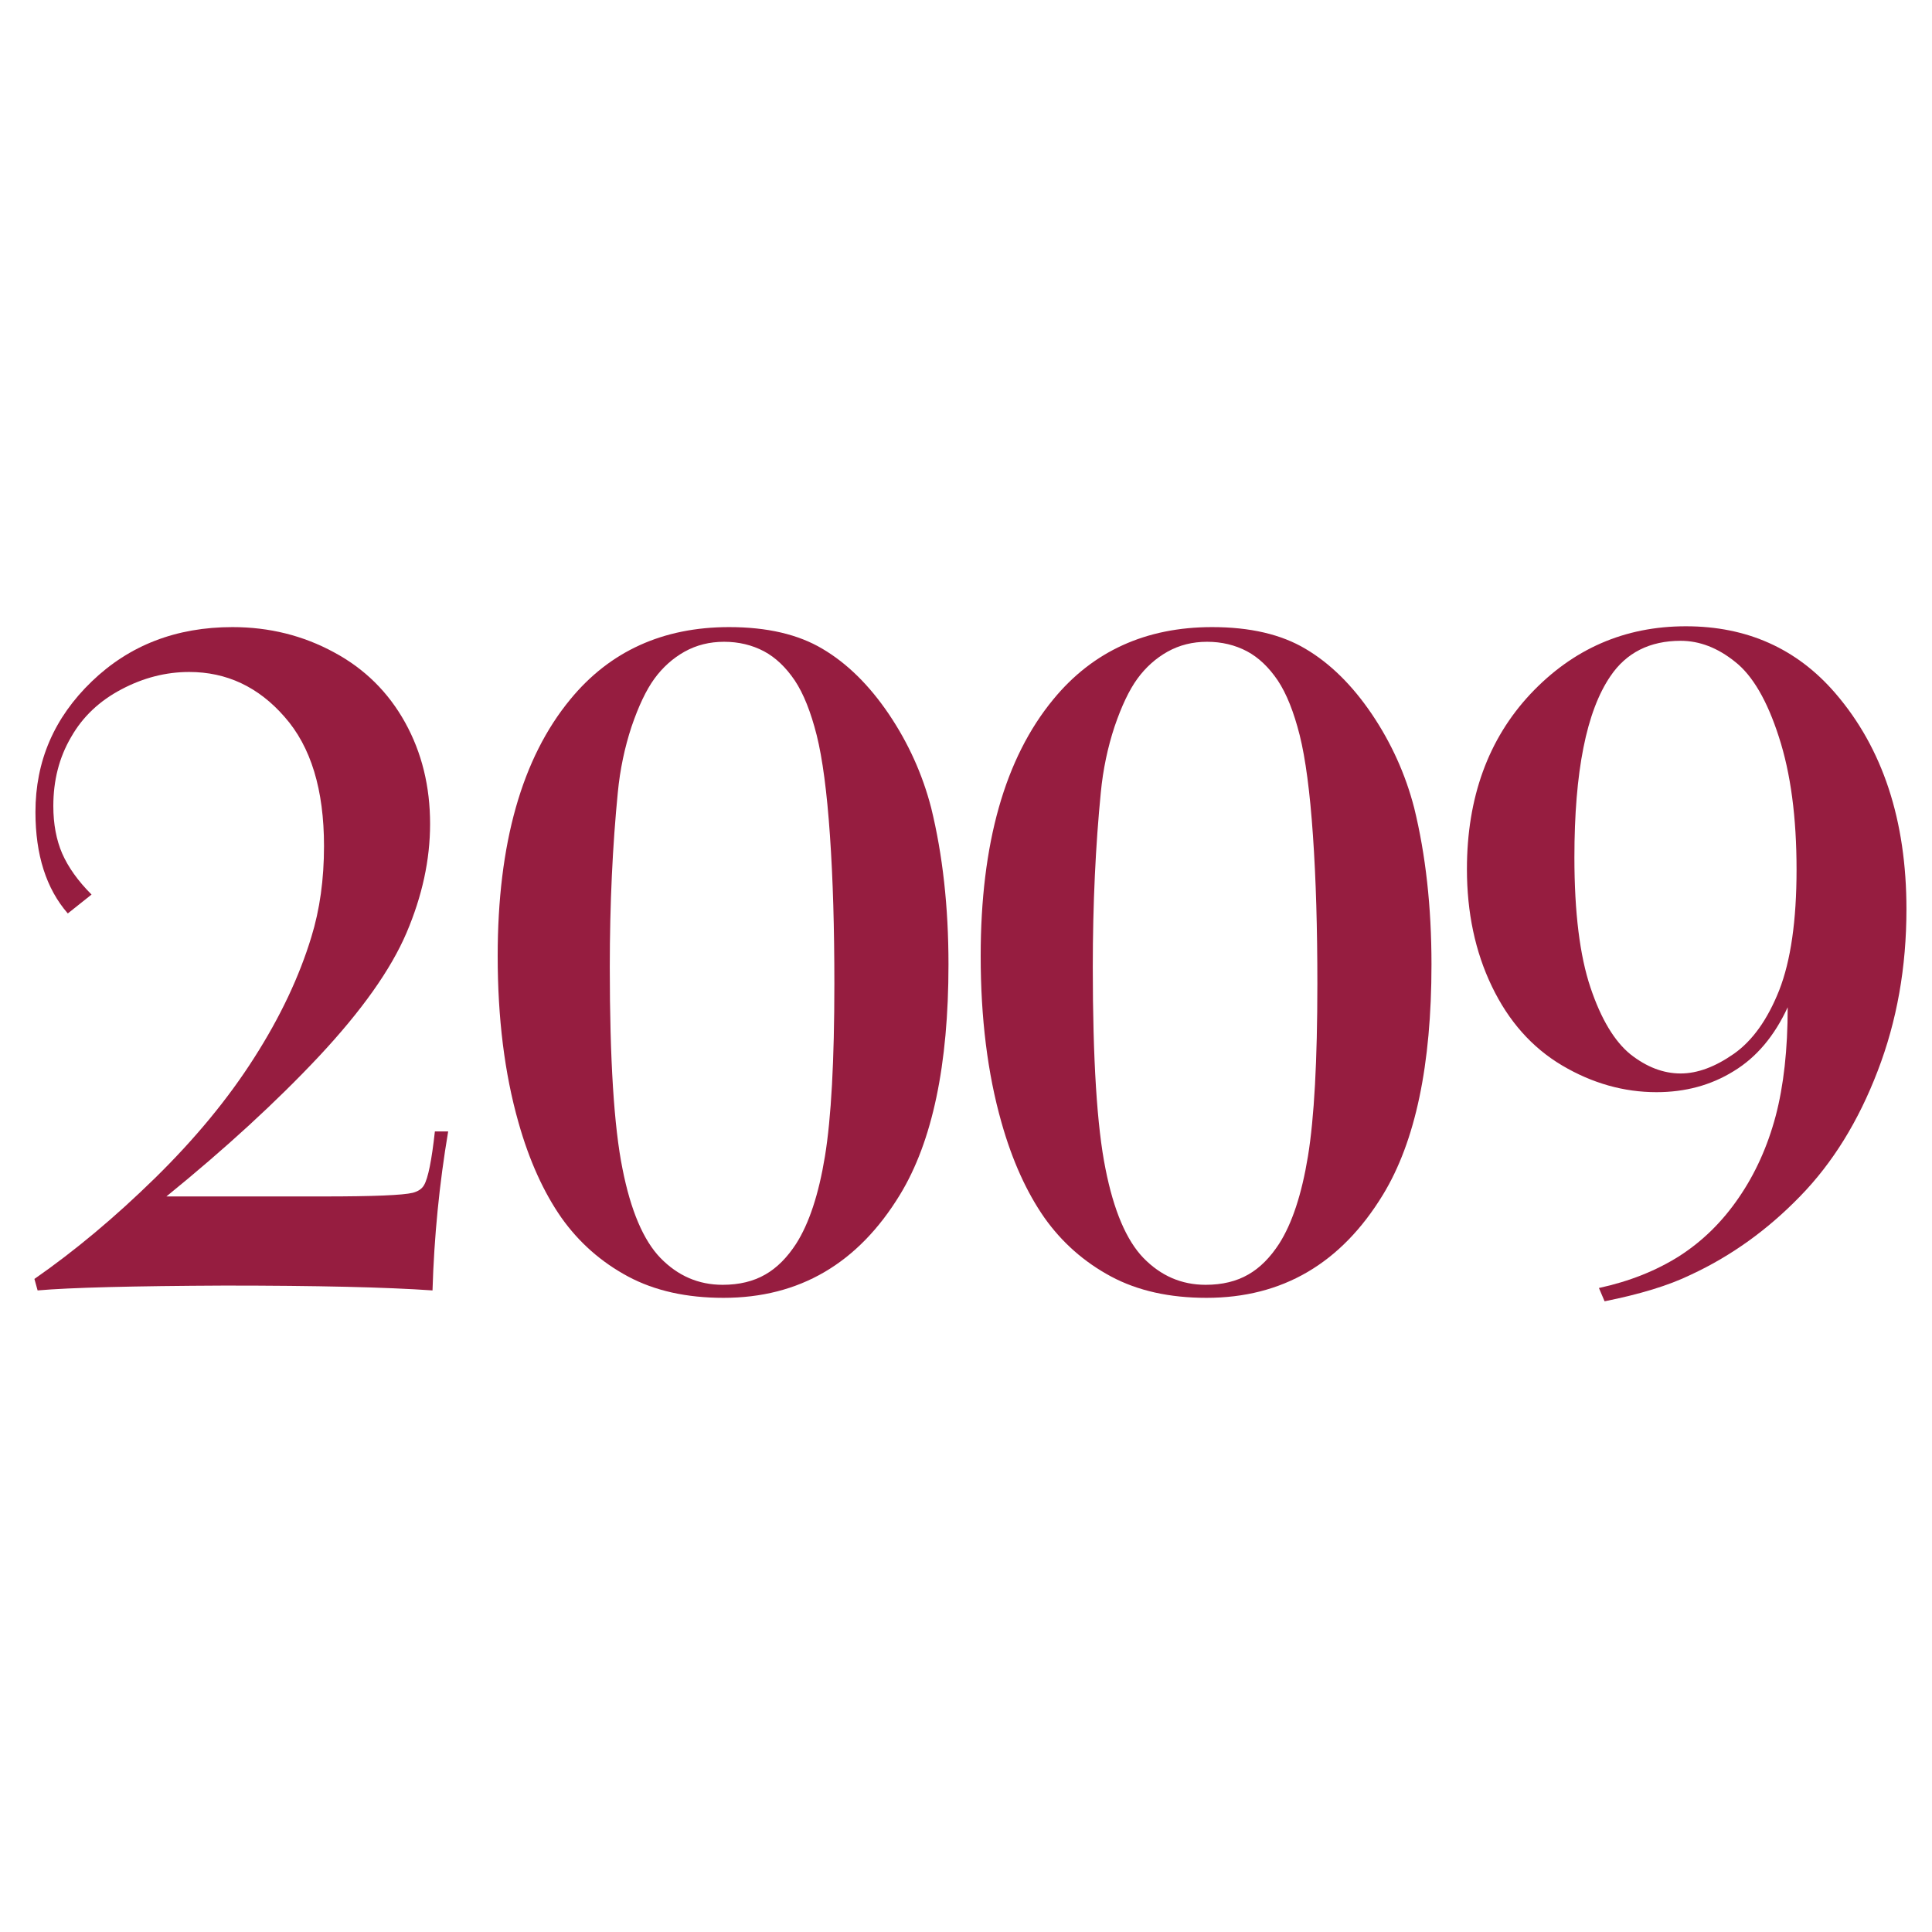 <svg xmlns="http://www.w3.org/2000/svg" xmlns:xlink="http://www.w3.org/1999/xlink" width="50" zoomAndPan="magnify" viewBox="0 0 37.5 37.5" height="50" preserveAspectRatio="xMidYMid meet" version="1.0"><defs><g/><clipPath id="27718377a3"><path d="M 28 12 L 37.008 12 L 37.008 26 L 28 26 Z M 28 12 " clip-rule="nonzero"/></clipPath></defs><g fill="#961d40" fill-opacity="1"><g transform="translate(0, 25)"><g><path d="M 8.441 -3.039 L 8.699 -3.039 C 8.527 -2.02 8.426 -0.992 8.395 0.047 C 7.492 -0.016 6.145 -0.047 4.359 -0.047 C 2.57 -0.039 1.359 -0.008 0.73 0.047 L 0.668 -0.176 C 1.449 -0.719 2.23 -1.371 3.008 -2.133 C 3.785 -2.895 4.43 -3.676 4.934 -4.469 C 5.441 -5.262 5.809 -6.043 6.043 -6.812 C 6.207 -7.344 6.289 -7.93 6.289 -8.578 C 6.289 -9.672 6.035 -10.508 5.523 -11.086 C 5.016 -11.668 4.398 -11.957 3.672 -11.957 C 3.219 -11.957 2.781 -11.844 2.359 -11.621 C 1.934 -11.398 1.605 -11.09 1.379 -10.691 C 1.148 -10.297 1.035 -9.852 1.035 -9.355 C 1.035 -9.004 1.094 -8.695 1.207 -8.434 C 1.324 -8.168 1.512 -7.902 1.777 -7.637 L 1.316 -7.27 C 0.898 -7.75 0.688 -8.406 0.688 -9.238 C 0.688 -10.227 1.051 -11.07 1.781 -11.773 C 2.512 -12.477 3.422 -12.828 4.512 -12.828 C 5.227 -12.828 5.883 -12.664 6.48 -12.34 C 7.078 -12.02 7.539 -11.562 7.863 -10.977 C 8.188 -10.391 8.348 -9.734 8.348 -9.008 C 8.348 -8.312 8.195 -7.609 7.891 -6.895 C 7.586 -6.18 7.02 -5.383 6.195 -4.5 C 5.367 -3.617 4.379 -2.711 3.23 -1.777 L 6.289 -1.777 C 7.246 -1.777 7.82 -1.801 8.012 -1.848 C 8.113 -1.875 8.188 -1.922 8.23 -1.996 C 8.309 -2.129 8.379 -2.477 8.441 -3.039 Z M 8.441 -3.039 "/></g></g></g><g fill="#961d40" fill-opacity="1"><g transform="translate(9.375, 25)"><g><path d="M 4.777 -12.828 C 5.512 -12.828 6.117 -12.688 6.59 -12.406 C 7.066 -12.125 7.496 -11.703 7.879 -11.137 C 8.258 -10.574 8.531 -9.969 8.699 -9.32 C 8.922 -8.41 9.035 -7.398 9.035 -6.281 C 9.035 -4.332 8.723 -2.844 8.094 -1.812 C 7.281 -0.477 6.141 0.191 4.668 0.191 C 3.953 0.191 3.336 0.055 2.816 -0.223 C 2.293 -0.504 1.863 -0.883 1.52 -1.367 C 1.18 -1.855 0.898 -2.469 0.688 -3.215 C 0.418 -4.164 0.285 -5.242 0.285 -6.445 C 0.285 -8.625 0.754 -10.285 1.695 -11.426 C 2.461 -12.359 3.492 -12.828 4.777 -12.828 Z M 4.652 -0.062 C 4.973 -0.062 5.25 -0.129 5.48 -0.262 C 5.707 -0.391 5.906 -0.594 6.078 -0.859 C 6.328 -1.25 6.516 -1.816 6.637 -2.555 C 6.758 -3.293 6.82 -4.41 6.82 -5.906 C 6.82 -6.98 6.793 -7.938 6.734 -8.785 C 6.676 -9.629 6.59 -10.277 6.477 -10.73 C 6.363 -11.18 6.223 -11.535 6.051 -11.793 C 5.879 -12.047 5.68 -12.238 5.453 -12.359 C 5.223 -12.48 4.965 -12.543 4.68 -12.543 C 4.398 -12.543 4.145 -12.48 3.914 -12.352 C 3.684 -12.223 3.488 -12.047 3.328 -11.828 C 3.168 -11.609 3.02 -11.297 2.883 -10.895 C 2.75 -10.492 2.66 -10.066 2.617 -9.621 C 2.516 -8.598 2.461 -7.465 2.461 -6.227 C 2.461 -4.43 2.543 -3.129 2.707 -2.316 C 2.867 -1.504 3.113 -0.926 3.445 -0.582 C 3.781 -0.238 4.18 -0.062 4.652 -0.062 Z M 4.652 -0.062 "/></g></g></g><g fill="#961d40" fill-opacity="1"><g transform="translate(18.75, 25)"><g><path d="M 4.777 -12.828 C 5.512 -12.828 6.117 -12.688 6.59 -12.406 C 7.066 -12.125 7.496 -11.703 7.879 -11.137 C 8.258 -10.574 8.531 -9.969 8.699 -9.32 C 8.922 -8.41 9.035 -7.398 9.035 -6.281 C 9.035 -4.332 8.723 -2.844 8.094 -1.812 C 7.281 -0.477 6.141 0.191 4.668 0.191 C 3.953 0.191 3.336 0.055 2.816 -0.223 C 2.293 -0.504 1.863 -0.883 1.52 -1.367 C 1.18 -1.855 0.898 -2.469 0.688 -3.215 C 0.418 -4.164 0.285 -5.242 0.285 -6.445 C 0.285 -8.625 0.754 -10.285 1.695 -11.426 C 2.461 -12.359 3.492 -12.828 4.777 -12.828 Z M 4.652 -0.062 C 4.973 -0.062 5.25 -0.129 5.48 -0.262 C 5.707 -0.391 5.906 -0.594 6.078 -0.859 C 6.328 -1.25 6.516 -1.816 6.637 -2.555 C 6.758 -3.293 6.82 -4.41 6.82 -5.906 C 6.82 -6.98 6.793 -7.938 6.734 -8.785 C 6.676 -9.629 6.59 -10.277 6.477 -10.73 C 6.363 -11.18 6.223 -11.535 6.051 -11.793 C 5.879 -12.047 5.68 -12.238 5.453 -12.359 C 5.223 -12.48 4.965 -12.543 4.68 -12.543 C 4.398 -12.543 4.145 -12.48 3.914 -12.352 C 3.684 -12.223 3.488 -12.047 3.328 -11.828 C 3.168 -11.609 3.02 -11.297 2.883 -10.895 C 2.75 -10.492 2.66 -10.066 2.617 -9.621 C 2.516 -8.598 2.461 -7.465 2.461 -6.227 C 2.461 -4.43 2.543 -3.129 2.707 -2.316 C 2.867 -1.504 3.113 -0.926 3.445 -0.582 C 3.781 -0.238 4.18 -0.062 4.652 -0.062 Z M 4.652 -0.062 "/></g></g></g><g clip-path="url(#27718377a3)"><g fill="#961d40" fill-opacity="1"><g transform="translate(28.125, 25)"><g><path d="M 3.02 0.258 L 2.91 0 C 3.504 -0.129 4.023 -0.336 4.473 -0.621 C 4.922 -0.91 5.305 -1.285 5.625 -1.754 C 5.945 -2.219 6.184 -2.75 6.34 -3.336 C 6.496 -3.926 6.574 -4.629 6.574 -5.449 C 6.316 -4.891 5.969 -4.477 5.523 -4.207 C 5.082 -3.934 4.582 -3.801 4.027 -3.801 C 3.395 -3.801 2.781 -3.973 2.195 -4.32 C 1.609 -4.668 1.156 -5.18 0.832 -5.855 C 0.508 -6.527 0.348 -7.289 0.348 -8.129 C 0.348 -9.52 0.762 -10.656 1.582 -11.531 C 2.406 -12.406 3.41 -12.844 4.598 -12.844 C 5.785 -12.844 6.754 -12.41 7.5 -11.543 C 8.418 -10.477 8.879 -9.078 8.879 -7.352 C 8.879 -6.23 8.695 -5.184 8.32 -4.211 C 7.949 -3.242 7.449 -2.43 6.816 -1.781 C 6.184 -1.129 5.477 -0.621 4.695 -0.258 C 4.262 -0.047 3.703 0.121 3.02 0.258 Z M 4.496 -12.562 C 3.898 -12.562 3.441 -12.332 3.133 -11.875 C 2.668 -11.195 2.434 -10.023 2.434 -8.359 C 2.434 -7.289 2.539 -6.449 2.746 -5.832 C 2.953 -5.215 3.215 -4.785 3.523 -4.535 C 3.836 -4.289 4.16 -4.164 4.496 -4.164 C 4.824 -4.164 5.168 -4.293 5.531 -4.547 C 5.891 -4.801 6.184 -5.211 6.41 -5.781 C 6.633 -6.352 6.746 -7.133 6.746 -8.121 C 6.746 -9.133 6.633 -9.992 6.402 -10.699 C 6.176 -11.402 5.891 -11.891 5.551 -12.156 C 5.215 -12.426 4.863 -12.562 4.496 -12.562 Z M 4.496 -12.562 "/></g></g></g></g></svg>